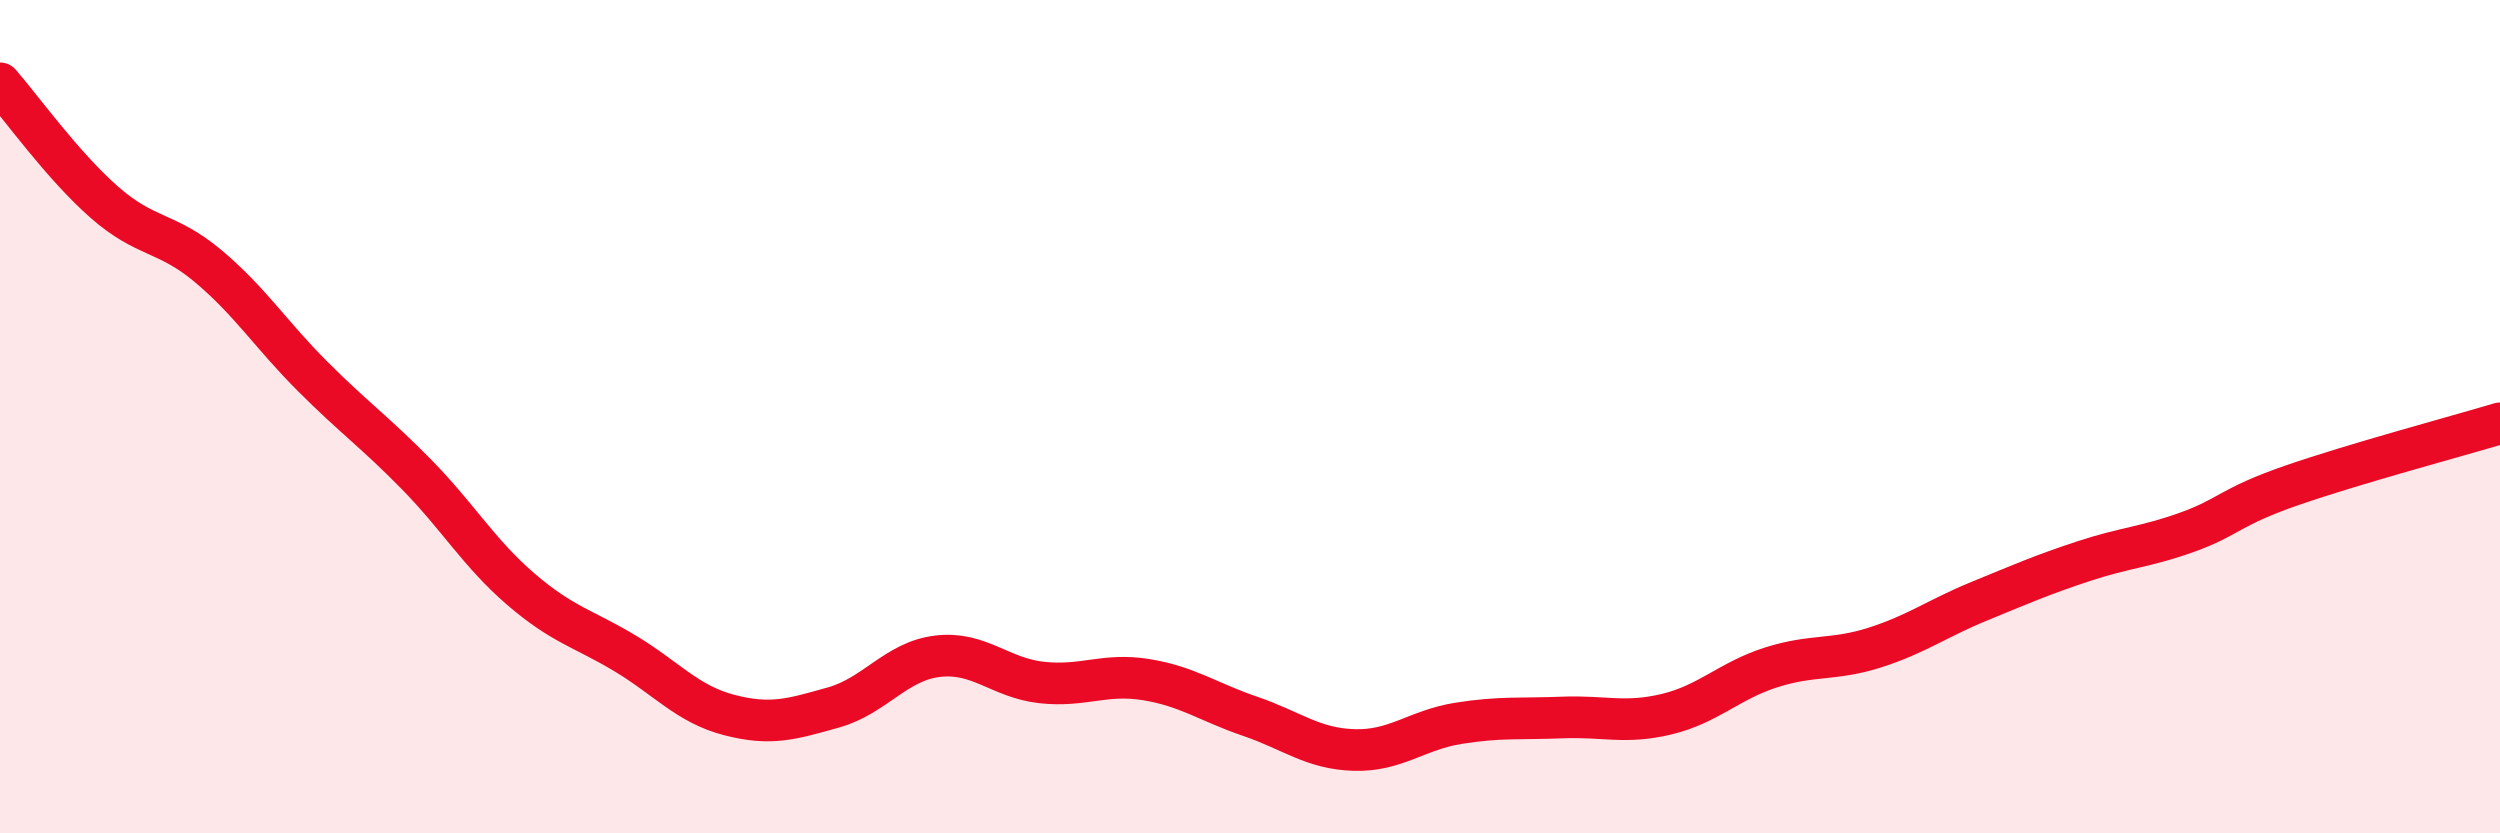 
    <svg width="60" height="20" viewBox="0 0 60 20" xmlns="http://www.w3.org/2000/svg">
      <path
        d="M 0,2 C 0.5,2.57 1.5,3.97 2.5,4.85 C 3.5,5.73 4,5.55 5,6.39 C 6,7.23 6.5,8.03 7.5,9.03 C 8.5,10.03 9,10.37 10,11.39 C 11,12.41 11.5,13.28 12.5,14.14 C 13.5,15 14,15.08 15,15.68 C 16,16.28 16.5,16.9 17.5,17.16 C 18.5,17.42 19,17.26 20,16.98 C 21,16.7 21.5,15.87 22.5,15.75 C 23.5,15.63 24,16.27 25,16.38 C 26,16.49 26.5,16.15 27.5,16.31 C 28.5,16.47 29,16.85 30,17.19 C 31,17.53 31.5,17.97 32.5,18 C 33.5,18.03 34,17.52 35,17.36 C 36,17.2 36.5,17.26 37.5,17.22 C 38.5,17.18 39,17.38 40,17.14 C 41,16.9 41.5,16.34 42.5,16.02 C 43.5,15.7 44,15.86 45,15.54 C 46,15.22 46.5,14.84 47.5,14.43 C 48.5,14.02 49,13.8 50,13.47 C 51,13.14 51.5,13.13 52.5,12.77 C 53.5,12.41 53.5,12.17 55,11.65 C 56.5,11.13 59,10.46 60,10.16L60 20L0 20Z"
        fill="#EB0A25"
        opacity="0.1"
        stroke-linecap="round"
        stroke-linejoin="round"
      />
      <path
        d="M 0,2 C 0.5,2.57 1.5,3.97 2.5,4.85 C 3.5,5.73 4,5.55 5,6.39 C 6,7.23 6.5,8.03 7.5,9.03 C 8.5,10.03 9,10.37 10,11.39 C 11,12.41 11.5,13.28 12.5,14.14 C 13.5,15 14,15.08 15,15.68 C 16,16.28 16.5,16.9 17.5,17.16 C 18.5,17.42 19,17.26 20,16.98 C 21,16.7 21.5,15.87 22.5,15.75 C 23.5,15.63 24,16.27 25,16.38 C 26,16.49 26.5,16.15 27.5,16.31 C 28.5,16.47 29,16.85 30,17.19 C 31,17.53 31.5,17.97 32.5,18 C 33.5,18.03 34,17.52 35,17.36 C 36,17.2 36.5,17.26 37.5,17.22 C 38.5,17.18 39,17.38 40,17.14 C 41,16.9 41.5,16.34 42.5,16.02 C 43.5,15.7 44,15.86 45,15.54 C 46,15.22 46.5,14.84 47.5,14.43 C 48.5,14.02 49,13.8 50,13.47 C 51,13.14 51.5,13.13 52.5,12.77 C 53.5,12.41 53.5,12.17 55,11.65 C 56.5,11.13 59,10.46 60,10.16"
        stroke="#EB0A25"
        stroke-width="1"
        fill="none"
        stroke-linecap="round"
        stroke-linejoin="round"
      />
    </svg>
  